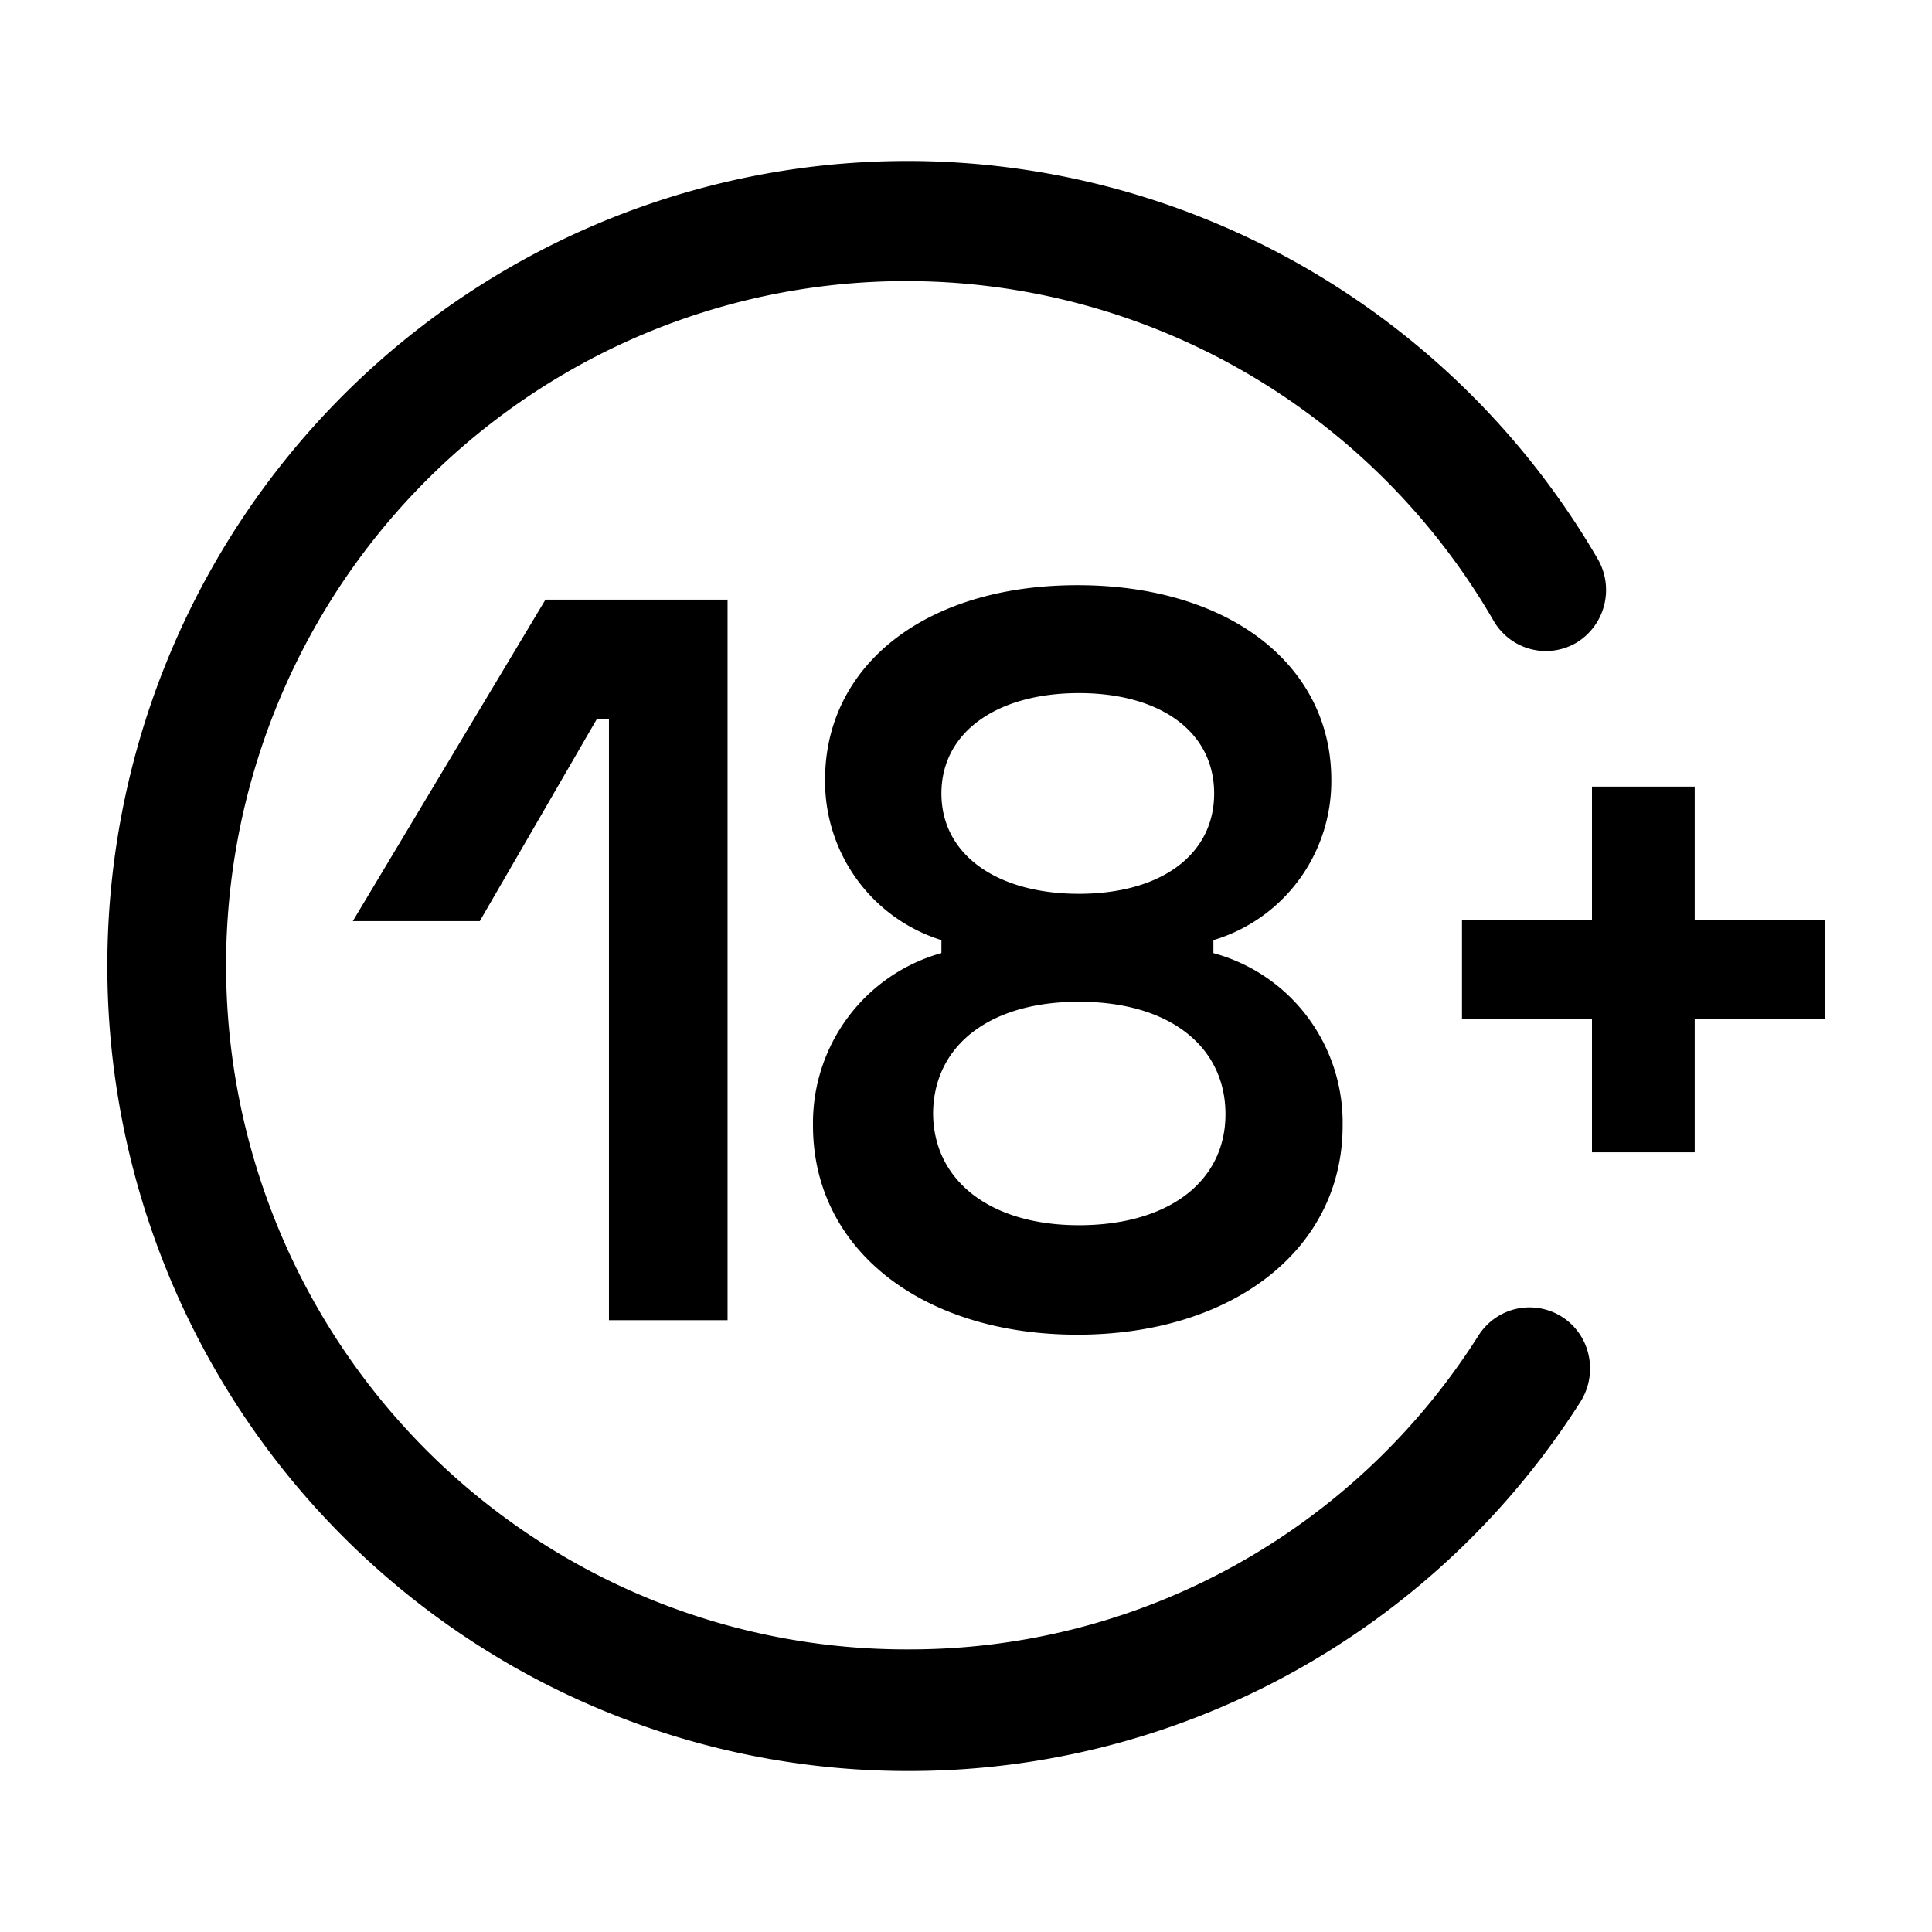 <svg xmlns="http://www.w3.org/2000/svg" width="36px" height="36px" fill="currentColor" viewBox="0 0 36 36" class="image-parser-img svg-tag" style="top: 57px;" version="1.1"><path d="M27.242 17.136v1.855h2.422v2.48h1.914v-2.48H34v-1.855h-2.422v-2.479h-1.914v2.479h-2.422zm-9.855 3.626c0-1.26 1.028-2.096 2.717-2.096 1.69 0 2.731.835 2.731 2.096 0 1.26-1.07 2.068-2.73 2.068s-2.718-.836-2.718-2.096v.028zm.155-5.977c0-1.148 1.042-1.87 2.562-1.87s2.52.722 2.52 1.87-1 1.87-2.52 1.87-2.562-.723-2.562-1.87zm-2.168-.255a3.114 3.114 0 00.592 1.855 3.084 3.084 0 001.576 1.133v.241a3.266 3.266 0 00-1.742 1.197 3.3 3.3 0 00-.651 2.018c0 2.323 2.055 3.896 4.927 3.896 2.872 0 4.942-1.573 4.942-3.896a3.285 3.285 0 00-.654-2.024 3.25 3.25 0 00-1.754-1.19v-.242a3.07 3.07 0 001.595-1.124 3.1 3.1 0 00.602-1.864c0-2.125-1.887-3.626-4.73-3.626-2.845 0-4.703 1.501-4.703 3.626zm-5.21-3.357l-3.59 5.991H8.94l2.182-3.767h.225V24.6h2.21V11.173h-3.392z"></path><path d="M16.936 33a14.84 14.84 0 01-7.451-1.992 14.954 14.954 0 01-5.466-5.47A15.07 15.07 0 012 18.05a15.07 15.07 0 011.968-7.5 14.958 14.958 0 015.43-5.508A14.84 14.84 0 0116.835 3a14.84 14.84 0 017.457 1.969 14.953 14.953 0 015.483 5.453c.15.262.19.572.114.863a1.147 1.147 0 01-.522.695 1.12 1.12 0 01-.851.113 1.127 1.127 0 01-.684-.524 12.709 12.709 0 00-4.656-4.648 12.611 12.611 0 00-6.342-1.683 12.612 12.612 0 00-6.329 1.733 12.71 12.71 0 00-4.62 4.685 12.808 12.808 0 00-1.672 6.381 12.807 12.807 0 001.723 6.367 12.71 12.71 0 004.657 4.648 12.612 12.612 0 006.342 1.682 12.499 12.499 0 006.055-1.554 12.59 12.59 0 004.56-4.296 1.13 1.13 0 01.307-.32 1.122 1.122 0 01.846-.184 1.124 1.124 0 01.9.88c.063.294.008.602-.151.856a14.874 14.874 0 01-5.382 5.054A14.769 14.769 0 0116.936 33z"></path></svg>